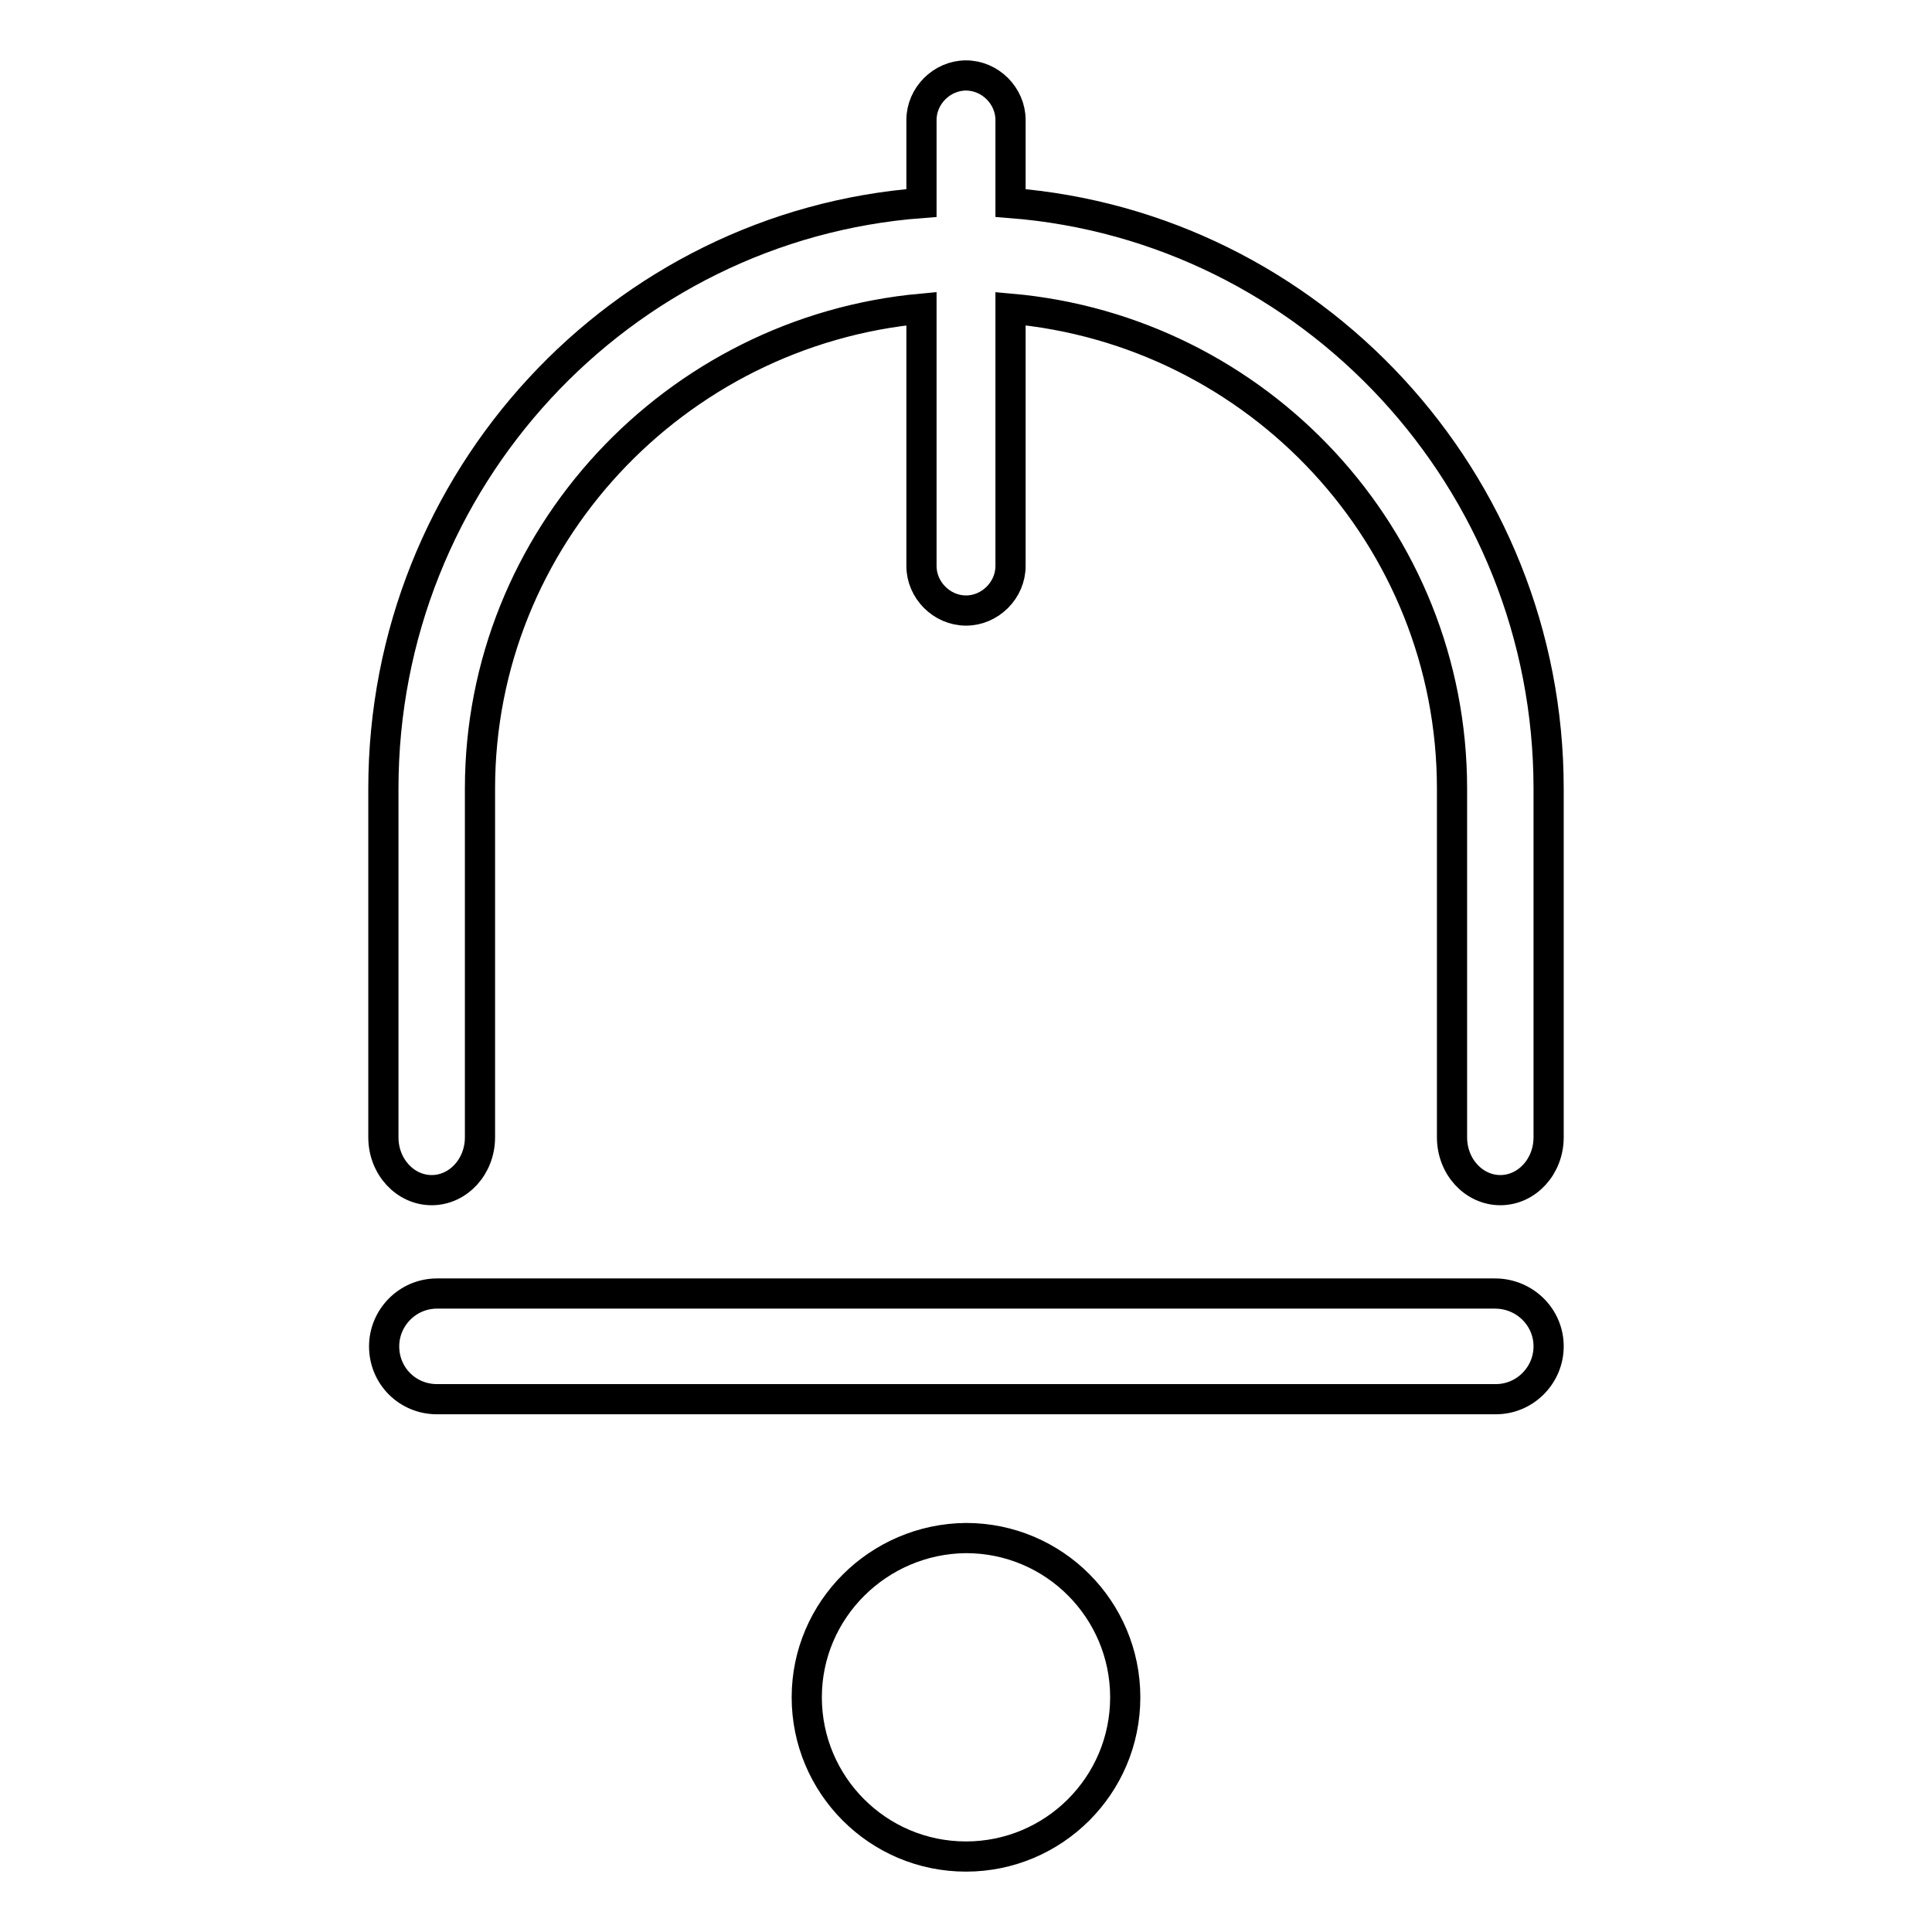 <?xml version="1.0" encoding="utf-8"?>
<!-- Svg Vector Icons : http://www.onlinewebfonts.com/icon -->
<!DOCTYPE svg PUBLIC "-//W3C//DTD SVG 1.1//EN" "http://www.w3.org/Graphics/SVG/1.1/DTD/svg11.dtd">
<svg version="1.1" xmlns="http://www.w3.org/2000/svg" xmlns:xlink="http://www.w3.org/1999/xlink" x="0px" y="0px" viewBox="0 0 256 256" enable-background="new 0 0 256 256" xml:space="preserve">
<g> <path stroke-width="4" fill-opacity="0" stroke="#000000"  d="M133.9,26.9v-11c0-3.2-2.7-5.9-5.9-5.9c-3.2,0-5.9,2.7-5.9,5.9v11c-39.8,3-71.3,36.6-71.3,77.6v46.2 c0,3.9,2.9,7,6.4,7c3.5,0,6.4-3.1,6.4-7v-46.2c0-33.2,25.8-60.6,58.5-63.6V75c0,3.2,2.7,5.9,5.9,5.9c3.2,0,5.9-2.7,5.9-5.9V40.9 c32.8,2.9,58.5,30.3,58.5,63.6v46.2c0,3.9,2.9,7,6.4,7s6.4-3.1,6.4-7v-46.2C205.2,63.6,173.7,30,133.9,26.9L133.9,26.9z  M106.9,224.9c0,11.6,9.4,21.1,21.1,21.1c11.6,0,21.1-9.4,21.1-21.1l0,0c0-11.6-9.4-21.1-21.1-21.1 C116.4,203.9,106.9,213.3,106.9,224.9C106.9,224.9,106.9,224.9,106.9,224.9z M198.1,171.4H57.9c-3.9,0-7,3.2-7,7c0,3.9,3.1,7,7,7 h140.3c3.9,0,7-3.2,7-7C205.2,174.5,202,171.4,198.1,171.4L198.1,171.4z"/></g>
</svg>